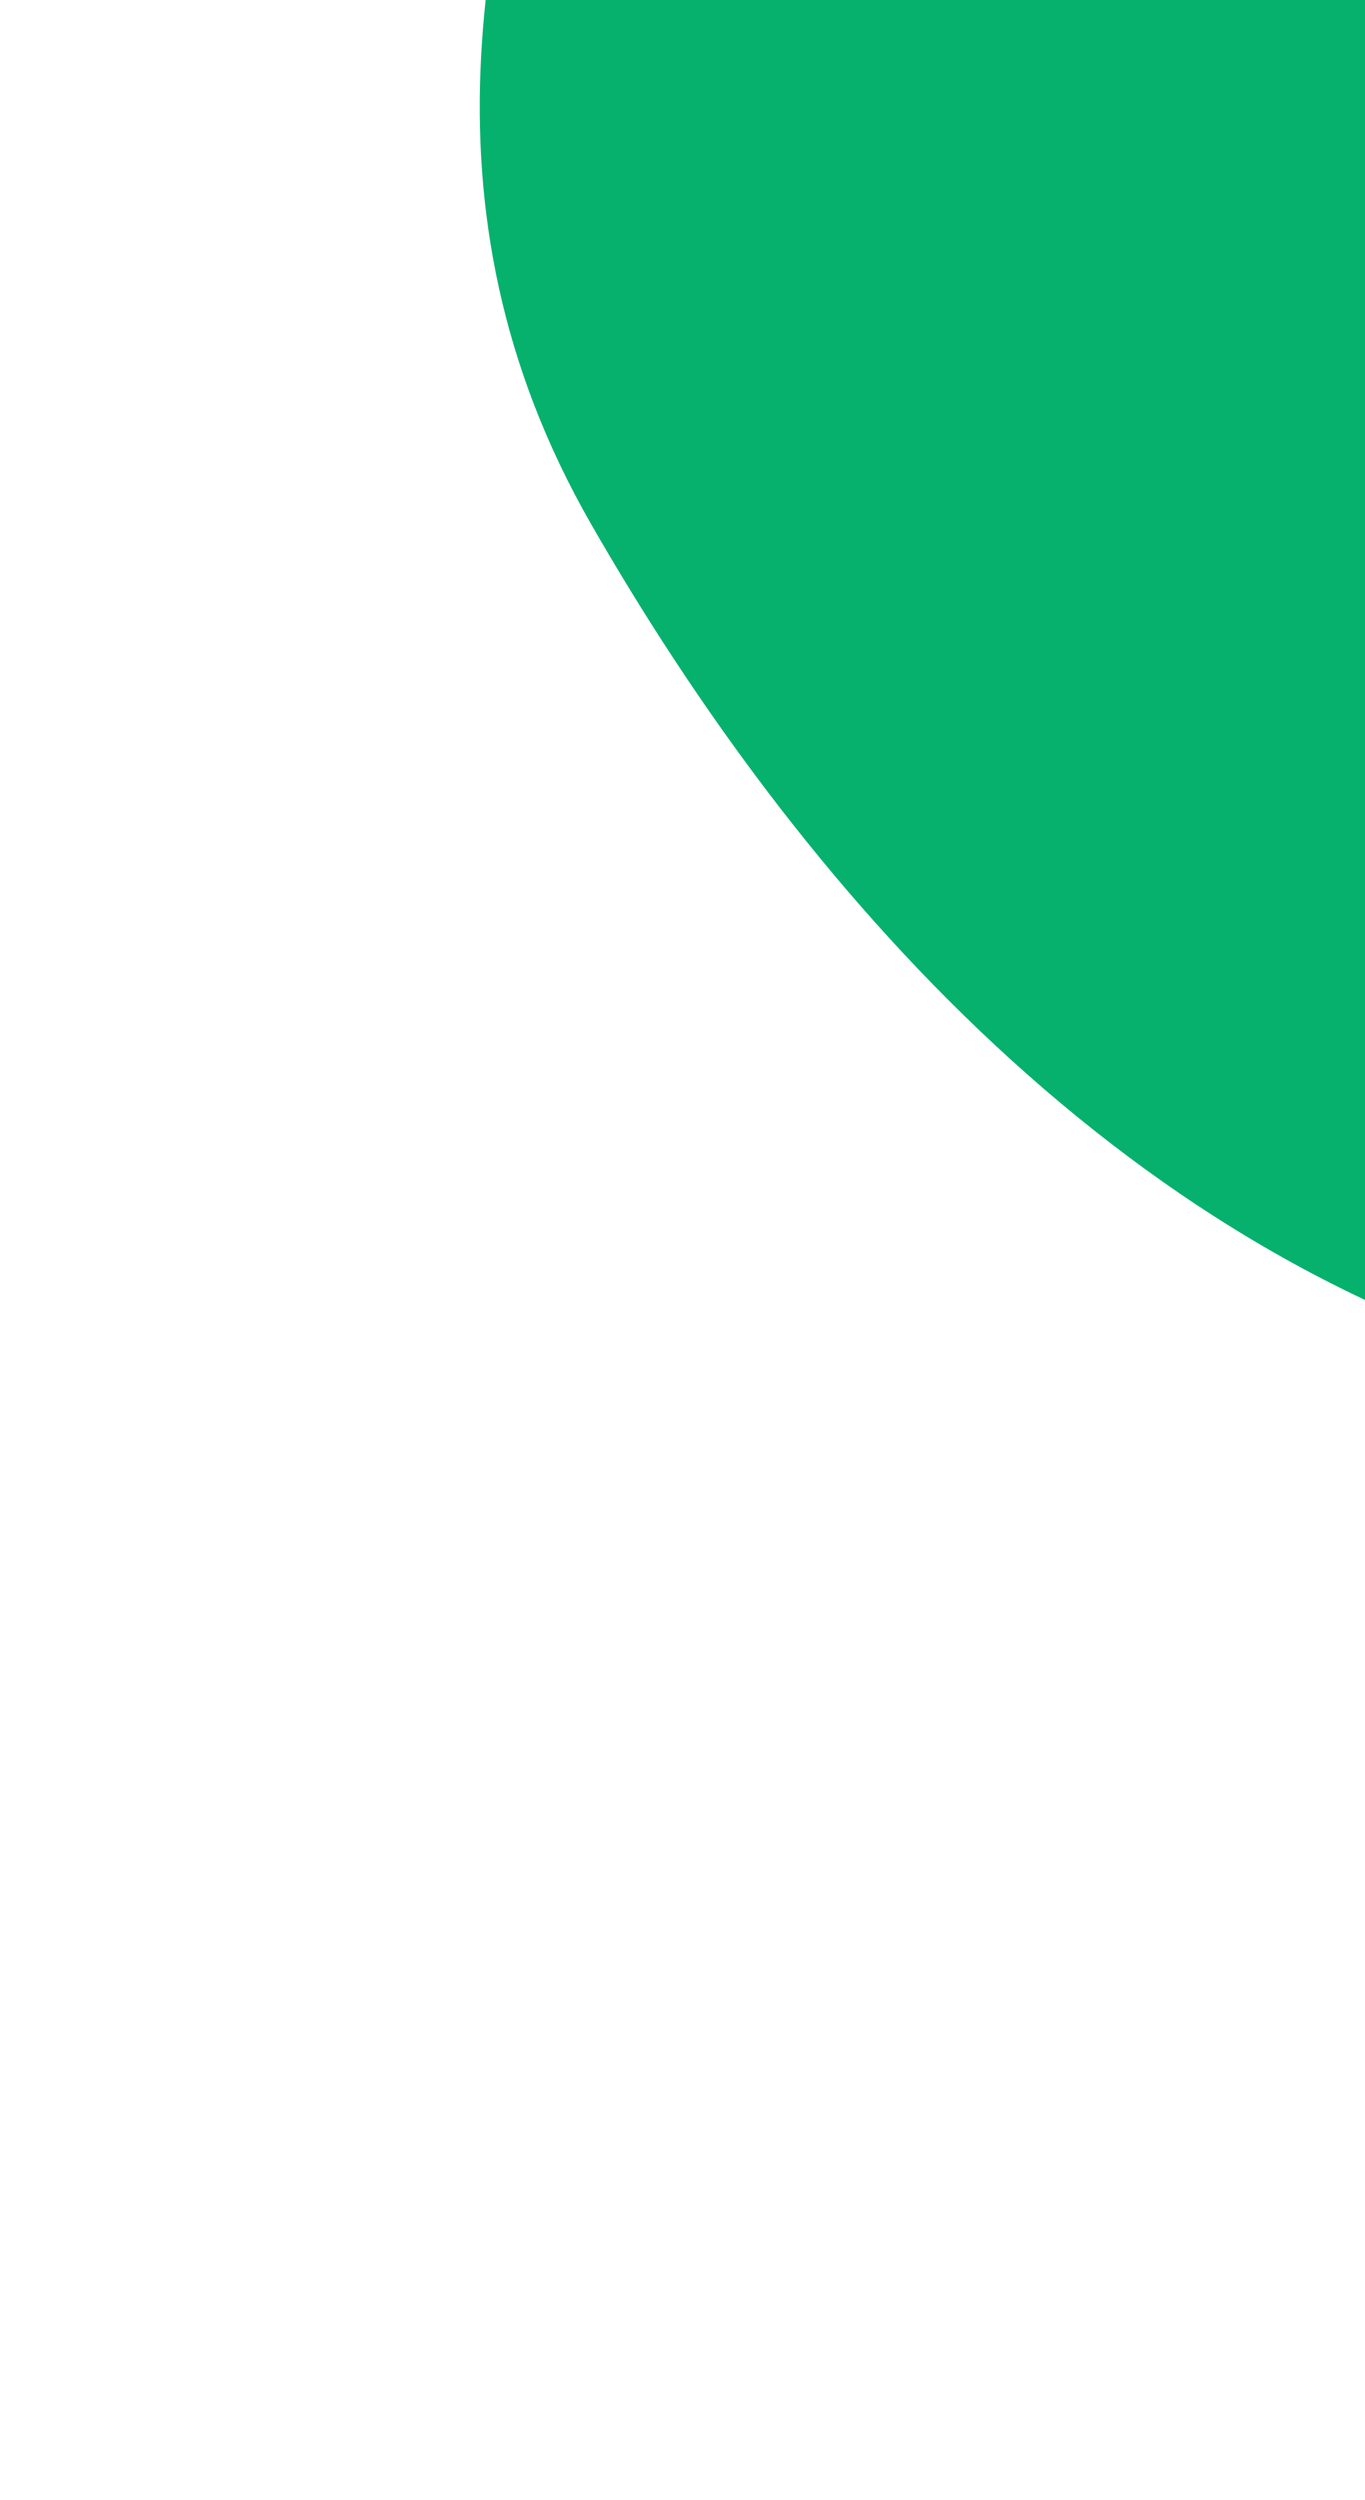 <?xml version="1.0" encoding="UTF-8"?> <svg xmlns="http://www.w3.org/2000/svg" width="320" height="586" viewBox="0 0 320 586" fill="none"><g clip-path="url(#clip0_5204_306)"><g filter="url(#filter0_f_5204_306)"><path fill-rule="evenodd" clip-rule="evenodd" d="M376.091 324.242C264.264 298.273 186.197 205.927 138.55 122.81C96.032 48.64 112.825 -23.987 137.245 -92.413C161.113 -159.294 188.575 -232.097 273.449 -255.193C356.816 -277.878 456.786 -233.986 551.193 -205.055C650.543 -174.609 762.395 -155.051 825.217 -86.105C892.709 -12.033 916.385 83.142 876.736 152.225C840.024 216.191 722.237 210.232 638.659 238.949C548.724 269.85 484.011 349.304 376.091 324.242Z" fill="#06B16E"></path></g></g><defs><filter id="filter0_f_5204_306" x="-93.041" y="-466.985" width="1194.55" height="1001.55" filterUnits="userSpaceOnUse" color-interpolation-filters="sRGB"><feFlood flood-opacity="0" result="BackgroundImageFix"></feFlood><feBlend mode="normal" in="SourceGraphic" in2="BackgroundImageFix" result="shape"></feBlend><feGaussianBlur stdDeviation="102.755" result="effect1_foregroundBlur_5204_306"></feGaussianBlur></filter><clipPath id="clip0_5204_306"><rect width="320" height="586" fill="white"></rect></clipPath></defs></svg> 